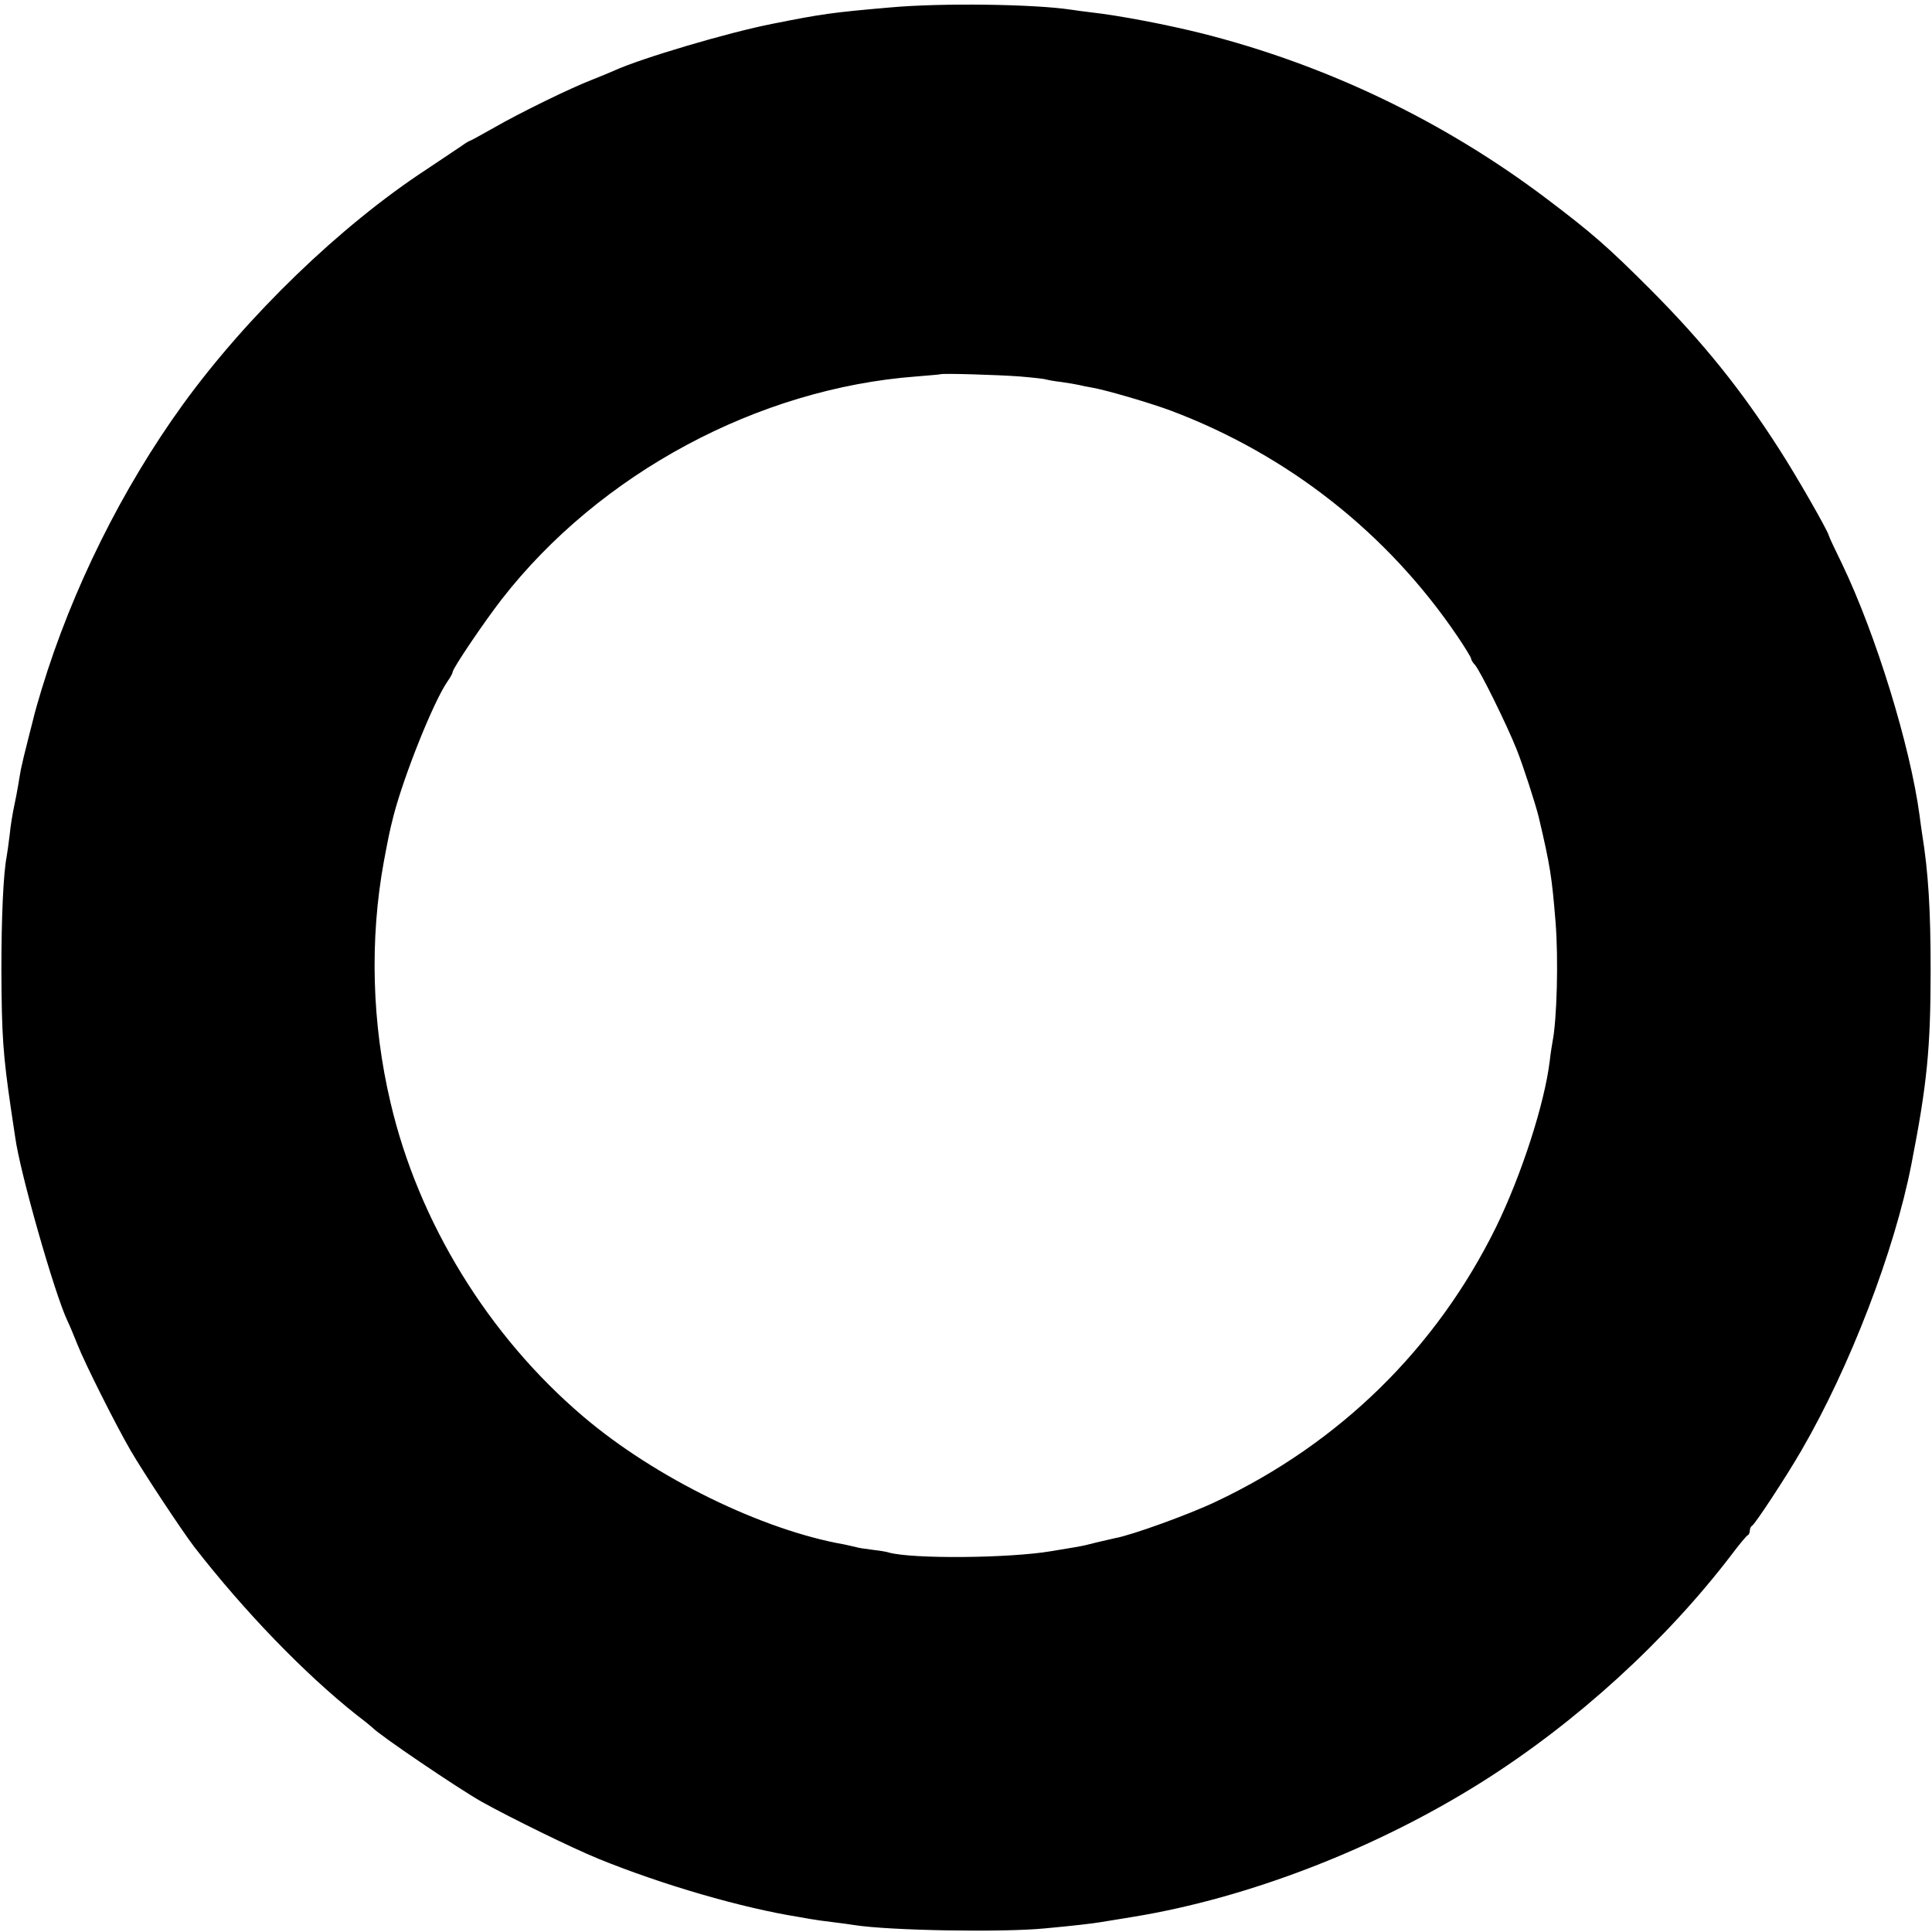 <?xml version="1.0" standalone="no"?>
<!DOCTYPE svg PUBLIC "-//W3C//DTD SVG 20010904//EN"
 "http://www.w3.org/TR/2001/REC-SVG-20010904/DTD/svg10.dtd">
<svg version="1.0" xmlns="http://www.w3.org/2000/svg"
 width="700pt" height="700pt" viewBox="0 0 700 700"
 preserveAspectRatio="xMidYMid meet">
<g transform="translate(0,700) scale(0.1,-0.1)"
fill="#000000" stroke="none">
<path d="M3225 6973 c-207 -18 -245 -23 -425 -59 -159 -31 -477 -125 -575
-170 -16 -7 -52 -22 -80 -33 -78 -30 -262 -120 -354 -173 -46 -26 -86 -48 -88
-48 -2 0 -16 -8 -31 -19 -15 -10 -72 -48 -127 -85 -313 -205 -649 -530 -882
-851 -220 -304 -402 -670 -512 -1032 -12 -40 -24 -81 -26 -90 -2 -10 -11 -43
-19 -75 -8 -31 -17 -67 -20 -80 -3 -12 -7 -33 -10 -44 -2 -12 -7 -38 -10 -58
-3 -19 -10 -55 -15 -78 -5 -24 -13 -70 -16 -103 -4 -33 -9 -69 -11 -79 -12
-63 -19 -219 -19 -411 1 -237 6 -307 35 -505 6 -41 13 -86 15 -100 17 -127
142 -565 189 -665 8 -16 24 -55 36 -85 27 -69 139 -292 193 -385 47 -81 186
-291 231 -350 181 -233 400 -460 591 -611 28 -21 52 -41 55 -44 25 -27 310
-220 395 -268 102 -57 328 -168 424 -207 231 -94 519 -178 728 -211 26 -5 50
-9 53 -9 3 -1 32 -5 65 -9 33 -4 70 -9 81 -11 129 -20 534 -27 689 -12 109 10
175 18 205 23 14 2 66 11 116 19 417 68 880 247 1264 489 341 215 666 511 906
826 27 36 52 66 57 68 4 2 7 10 7 17 0 7 4 15 8 17 10 4 126 181 179 273 176
303 337 723 398 1035 57 291 70 421 70 705 0 217 -8 353 -31 495 -3 19 -7 49
-9 65 -34 253 -158 655 -280 910 -27 55 -49 102 -49 105 -4 18 -116 214 -178
310 -140 219 -277 389 -468 581 -155 155 -211 204 -375 328 -373 282 -799 486
-1250 600 -128 32 -301 65 -400 76 -27 3 -61 8 -75 10 -132 20 -468 25 -655 8z
m470 -1337 c49 -4 92 -9 95 -11 3 -1 28 -6 55 -9 28 -4 57 -9 65 -11 8 -2 31
-7 50 -10 50 -9 204 -54 280 -82 426 -160 788 -445 1041 -819 27 -40 49 -76
49 -80 0 -4 6 -15 14 -23 19 -21 116 -218 151 -306 24 -60 69 -200 80 -245 42
-178 48 -219 61 -380 11 -134 5 -356 -11 -435 -2 -11 -7 -42 -10 -69 -19 -156
-102 -412 -194 -601 -217 -441 -567 -784 -1016 -996 -99 -47 -307 -122 -365
-132 -14 -3 -43 -10 -65 -15 -22 -6 -56 -14 -75 -17 -19 -3 -60 -10 -90 -15
-152 -26 -505 -29 -590 -5 -8 3 -35 7 -60 10 -25 3 -52 7 -60 10 -8 2 -26 6
-40 9 -298 52 -686 242 -946 463 -344 292 -598 705 -699 1138 -68 287 -76 592
-24 875 17 89 19 102 35 165 38 146 145 414 196 487 10 14 18 29 18 33 0 13
113 180 178 264 355 456 929 764 1502 807 47 4 86 7 87 8 5 4 209 -2 288 -8z"/>
</g>
</svg>

